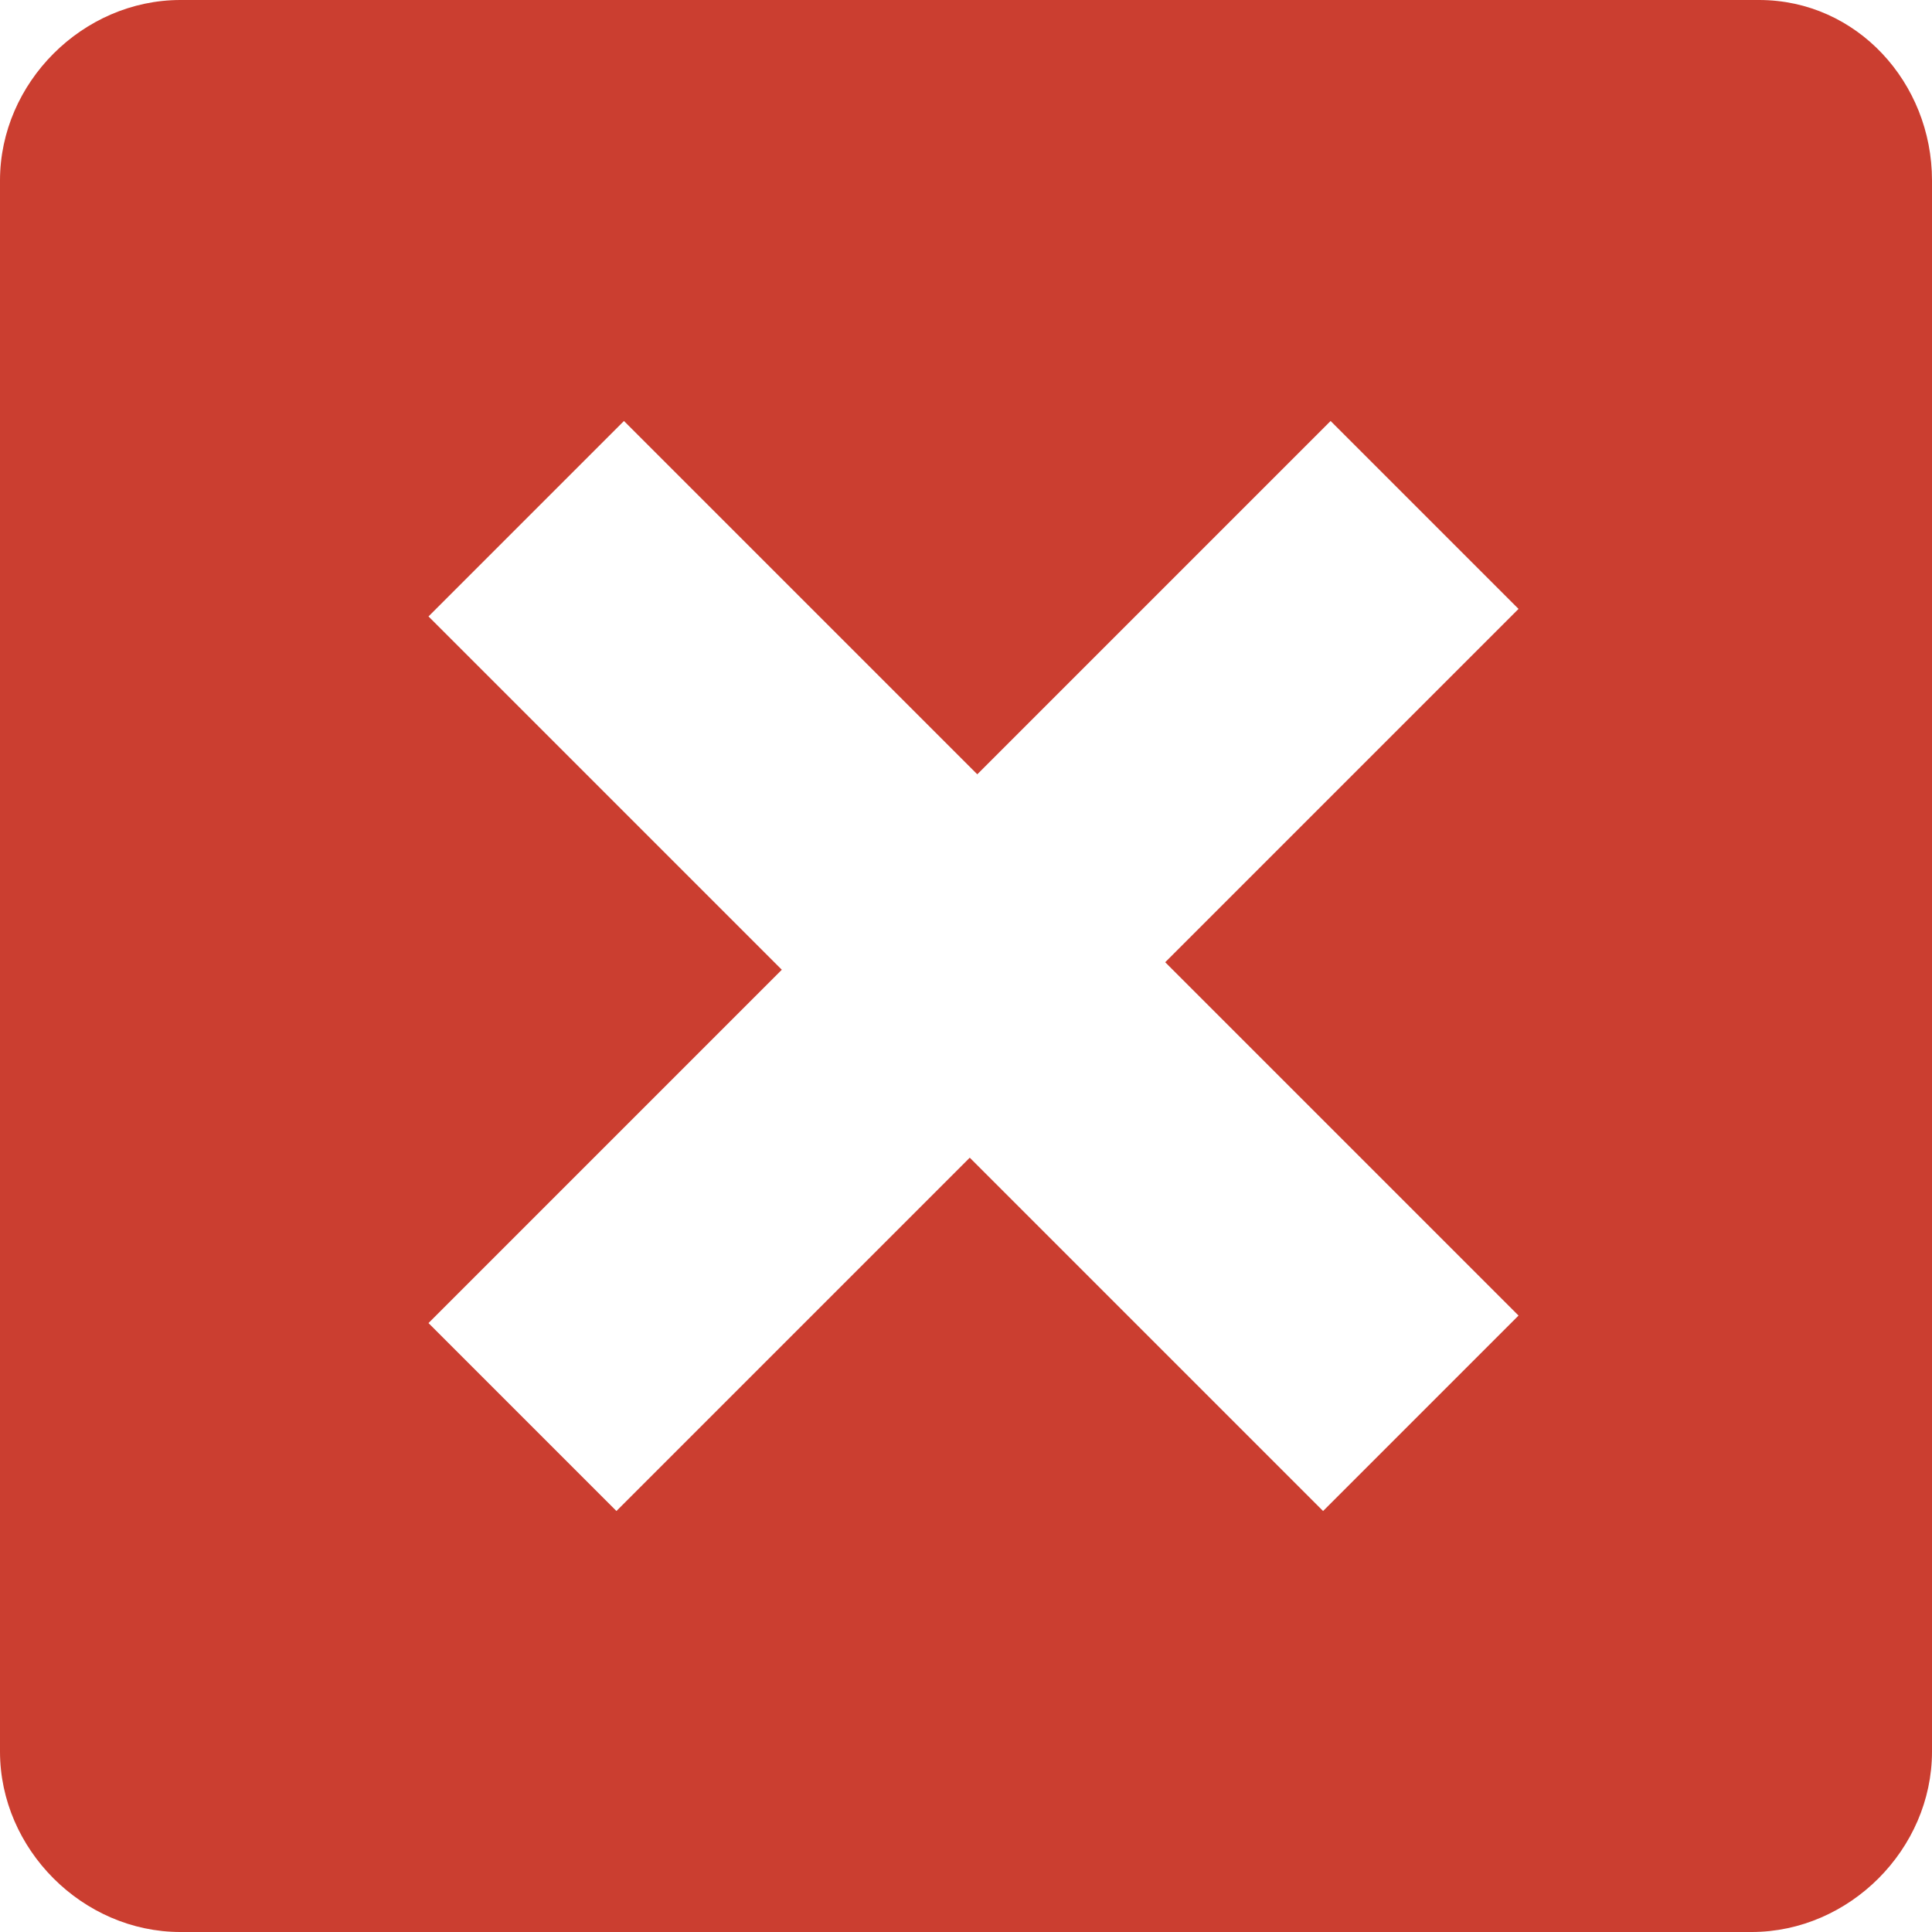 <?xml version="1.0" encoding="utf-8"?>
<!-- Generator: Adobe Illustrator 21.1.0, SVG Export Plug-In . SVG Version: 6.00 Build 0)  -->
<svg version="1.1" id="_06-SINGLE-WHITE" xmlns="http://www.w3.org/2000/svg" xmlns:xlink="http://www.w3.org/1999/xlink" x="0px"
	 y="0px" viewBox="0 0 25.7 25.7" style="enable-background:new 0 0 25.7 25.7;" xml:space="preserve">
<style type="text/css">
	.st0{fill:#CB3E30;}
</style>
<path class="st0" d="M23.4,0h-21C1.1,0,0,1.1,0,2.4v20.9c0,1.3,1.1,2.4,2.4,2.4h20.9c1.3,0,2.4-1.1,2.4-2.4V2.4
	C25.7,1.1,24.7,0,23.4,0z M17.6,20.1l-4.7-4.7l-4.7,4.7l-2.5-2.5l4.7-4.7L5.7,8.2l2.6-2.6l4.7,4.7l4.7-4.7l2.5,2.5l-4.7,4.7l4.7,4.7
	L17.6,20.1z"/>
</svg>
